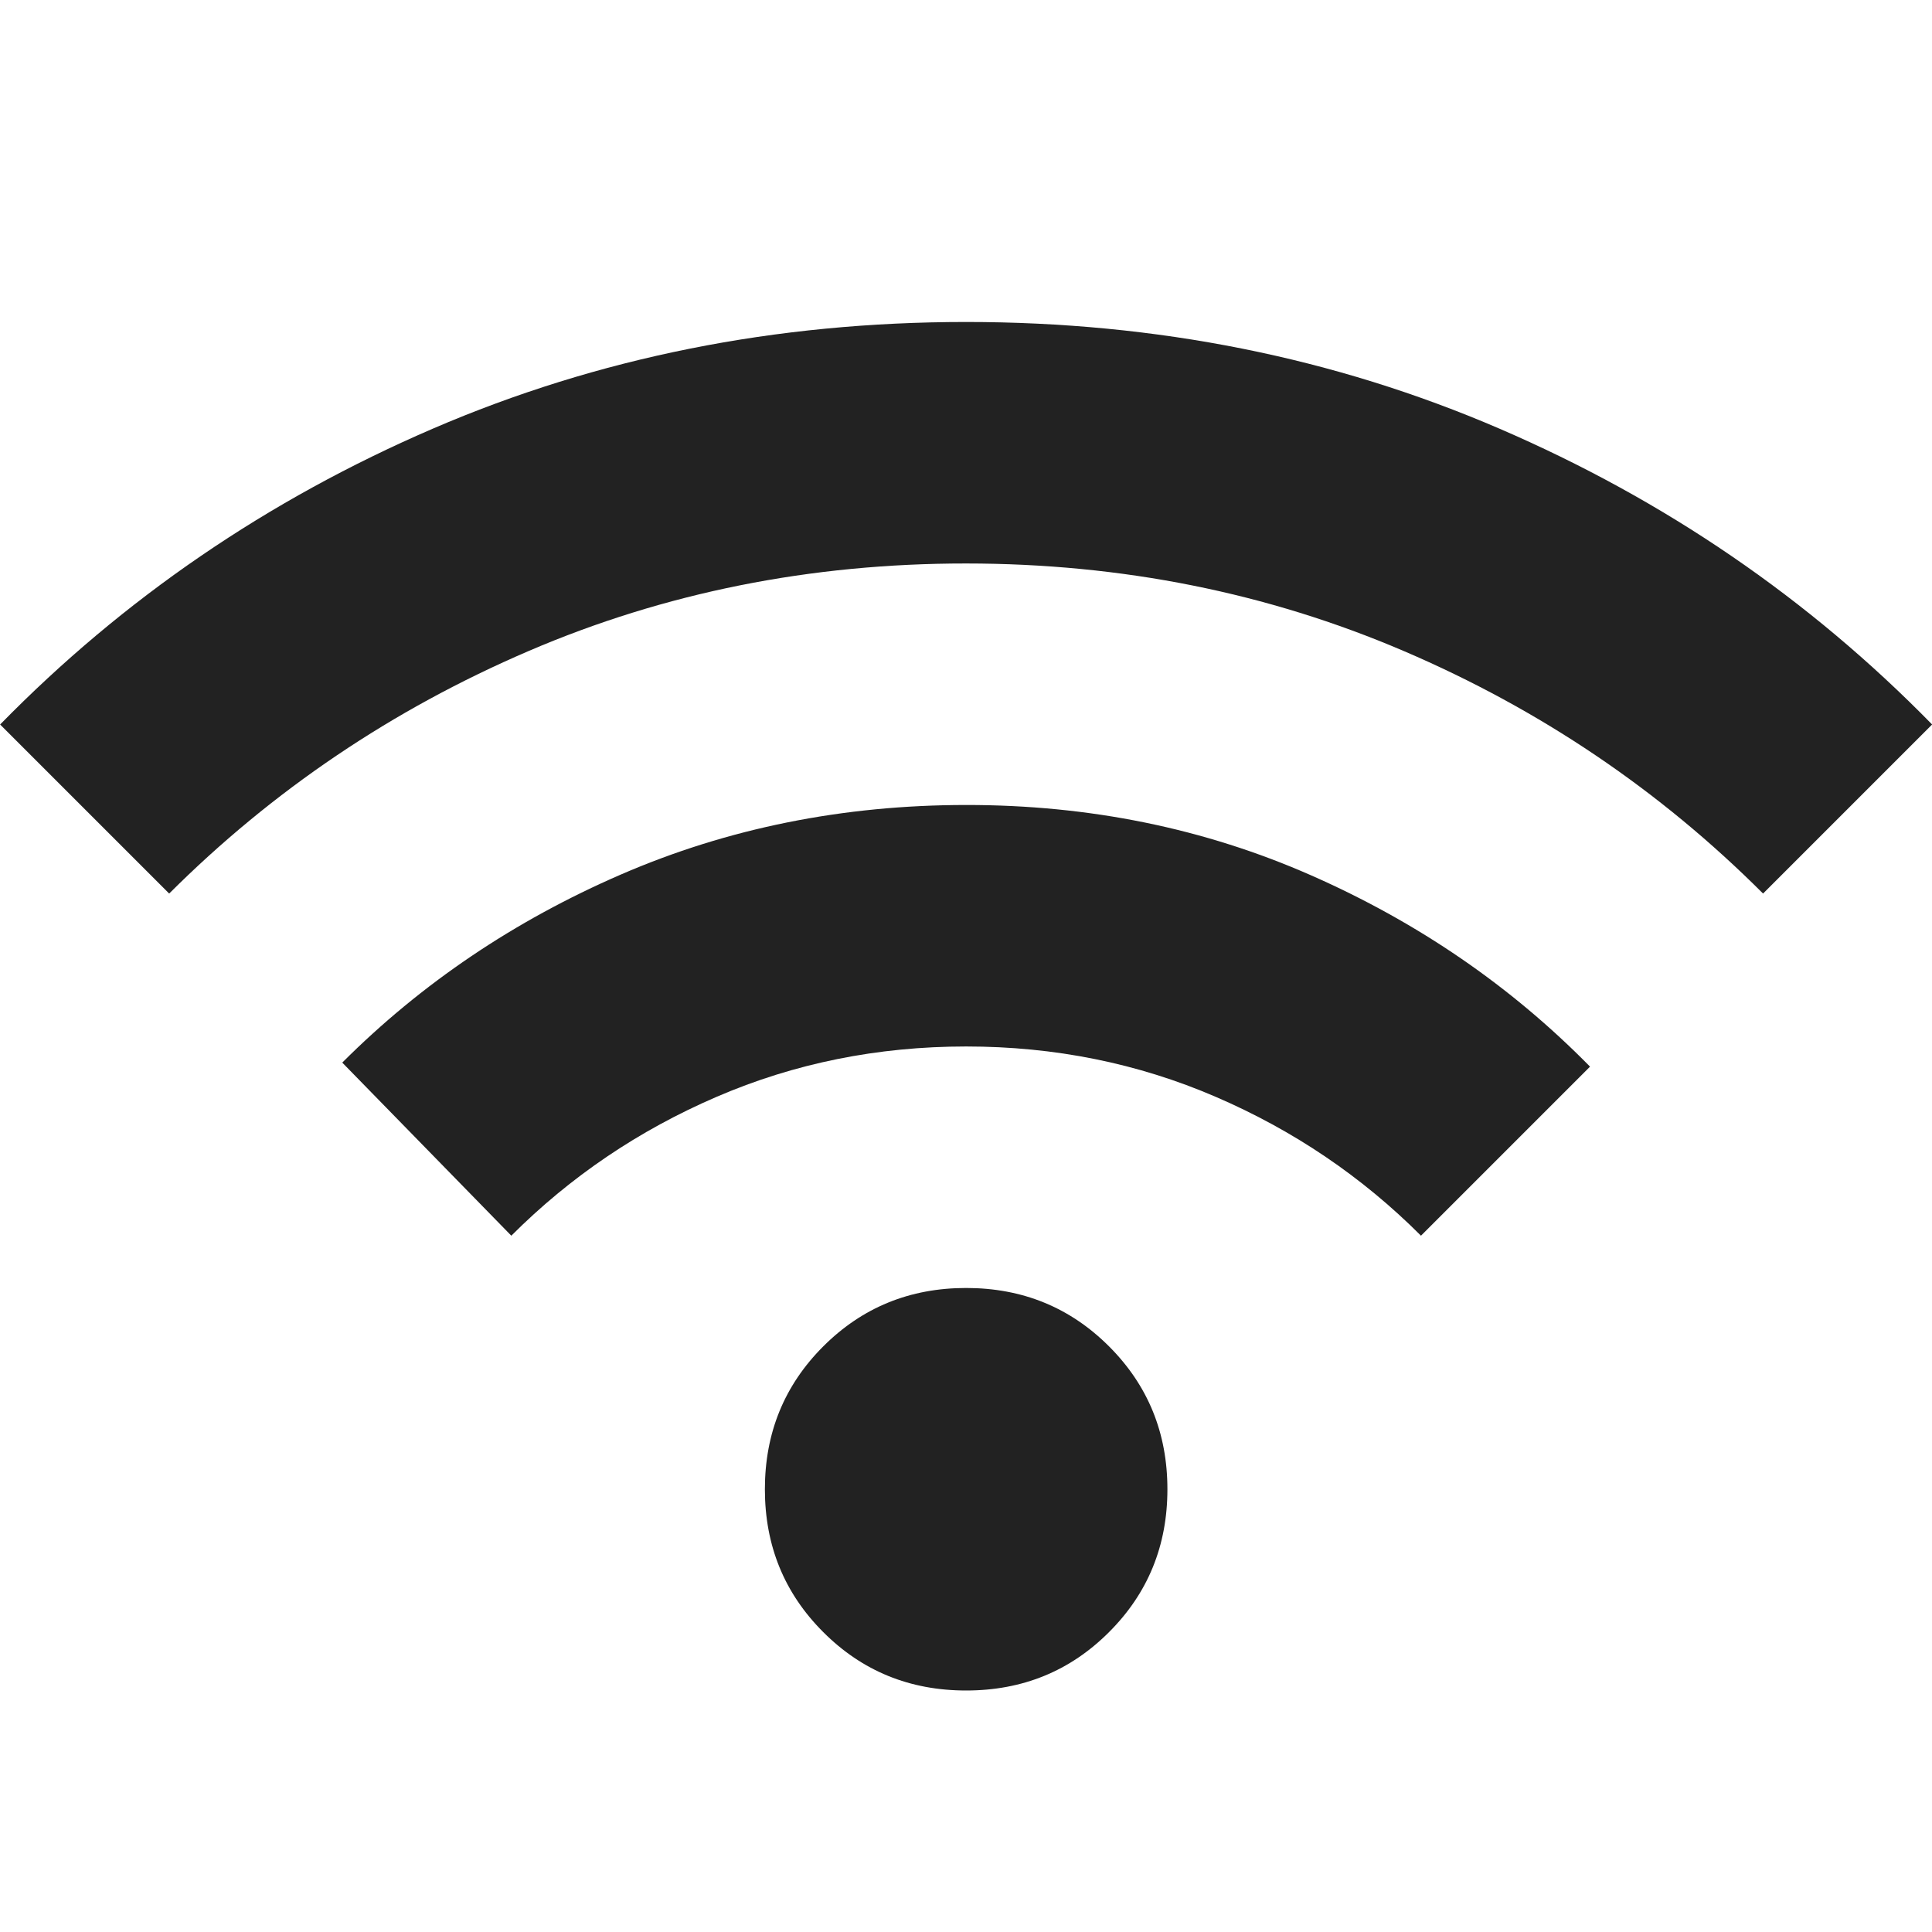<svg width="32" height="32" viewBox="0 0 32 32" fill="none" xmlns="http://www.w3.org/2000/svg">
<g clip-path="url(#clip0_38_236)">
<path d="M16.002 28C15.069 28 14.28 27.678 13.636 27.033C12.991 26.389 12.669 25.6 12.669 24.667C12.669 23.733 12.991 22.945 13.636 22.3C14.28 21.656 15.069 21.333 16.002 21.333C16.936 21.333 17.725 21.656 18.369 22.3C19.014 22.945 19.336 23.733 19.336 24.667C19.336 25.6 19.014 26.389 18.369 27.033C17.725 27.678 16.936 28 16.002 28ZM8.469 20.467L5.669 17.6C6.98 16.289 8.519 15.25 10.286 14.484C12.054 13.718 13.959 13.334 16.002 13.333C18.046 13.332 19.952 13.721 21.72 14.5C23.488 15.279 25.026 16.334 26.336 17.667L23.536 20.467C22.558 19.489 21.425 18.722 20.136 18.167C18.847 17.611 17.469 17.333 16.002 17.333C14.536 17.333 13.158 17.611 11.869 18.167C10.58 18.722 9.447 19.489 8.469 20.467ZM2.802 14.8L0.002 12C2.047 9.911 4.436 8.278 7.169 7.1C9.902 5.922 12.847 5.333 16.002 5.333C19.158 5.333 22.102 5.922 24.836 7.1C27.569 8.278 29.958 9.911 32.002 12L29.202 14.8C27.491 13.089 25.508 11.75 23.253 10.784C20.998 9.818 18.581 9.334 16.002 9.333C13.424 9.332 11.007 9.816 8.753 10.784C6.499 11.752 4.515 13.091 2.802 14.8Z" fill="#222222"/>
</g>
<defs>
<clipPath id="clip0_38_236">
<rect width="32" height="32" fill="white" transform="translate(0.002)"/>
</clipPath>
</defs>
</svg>
